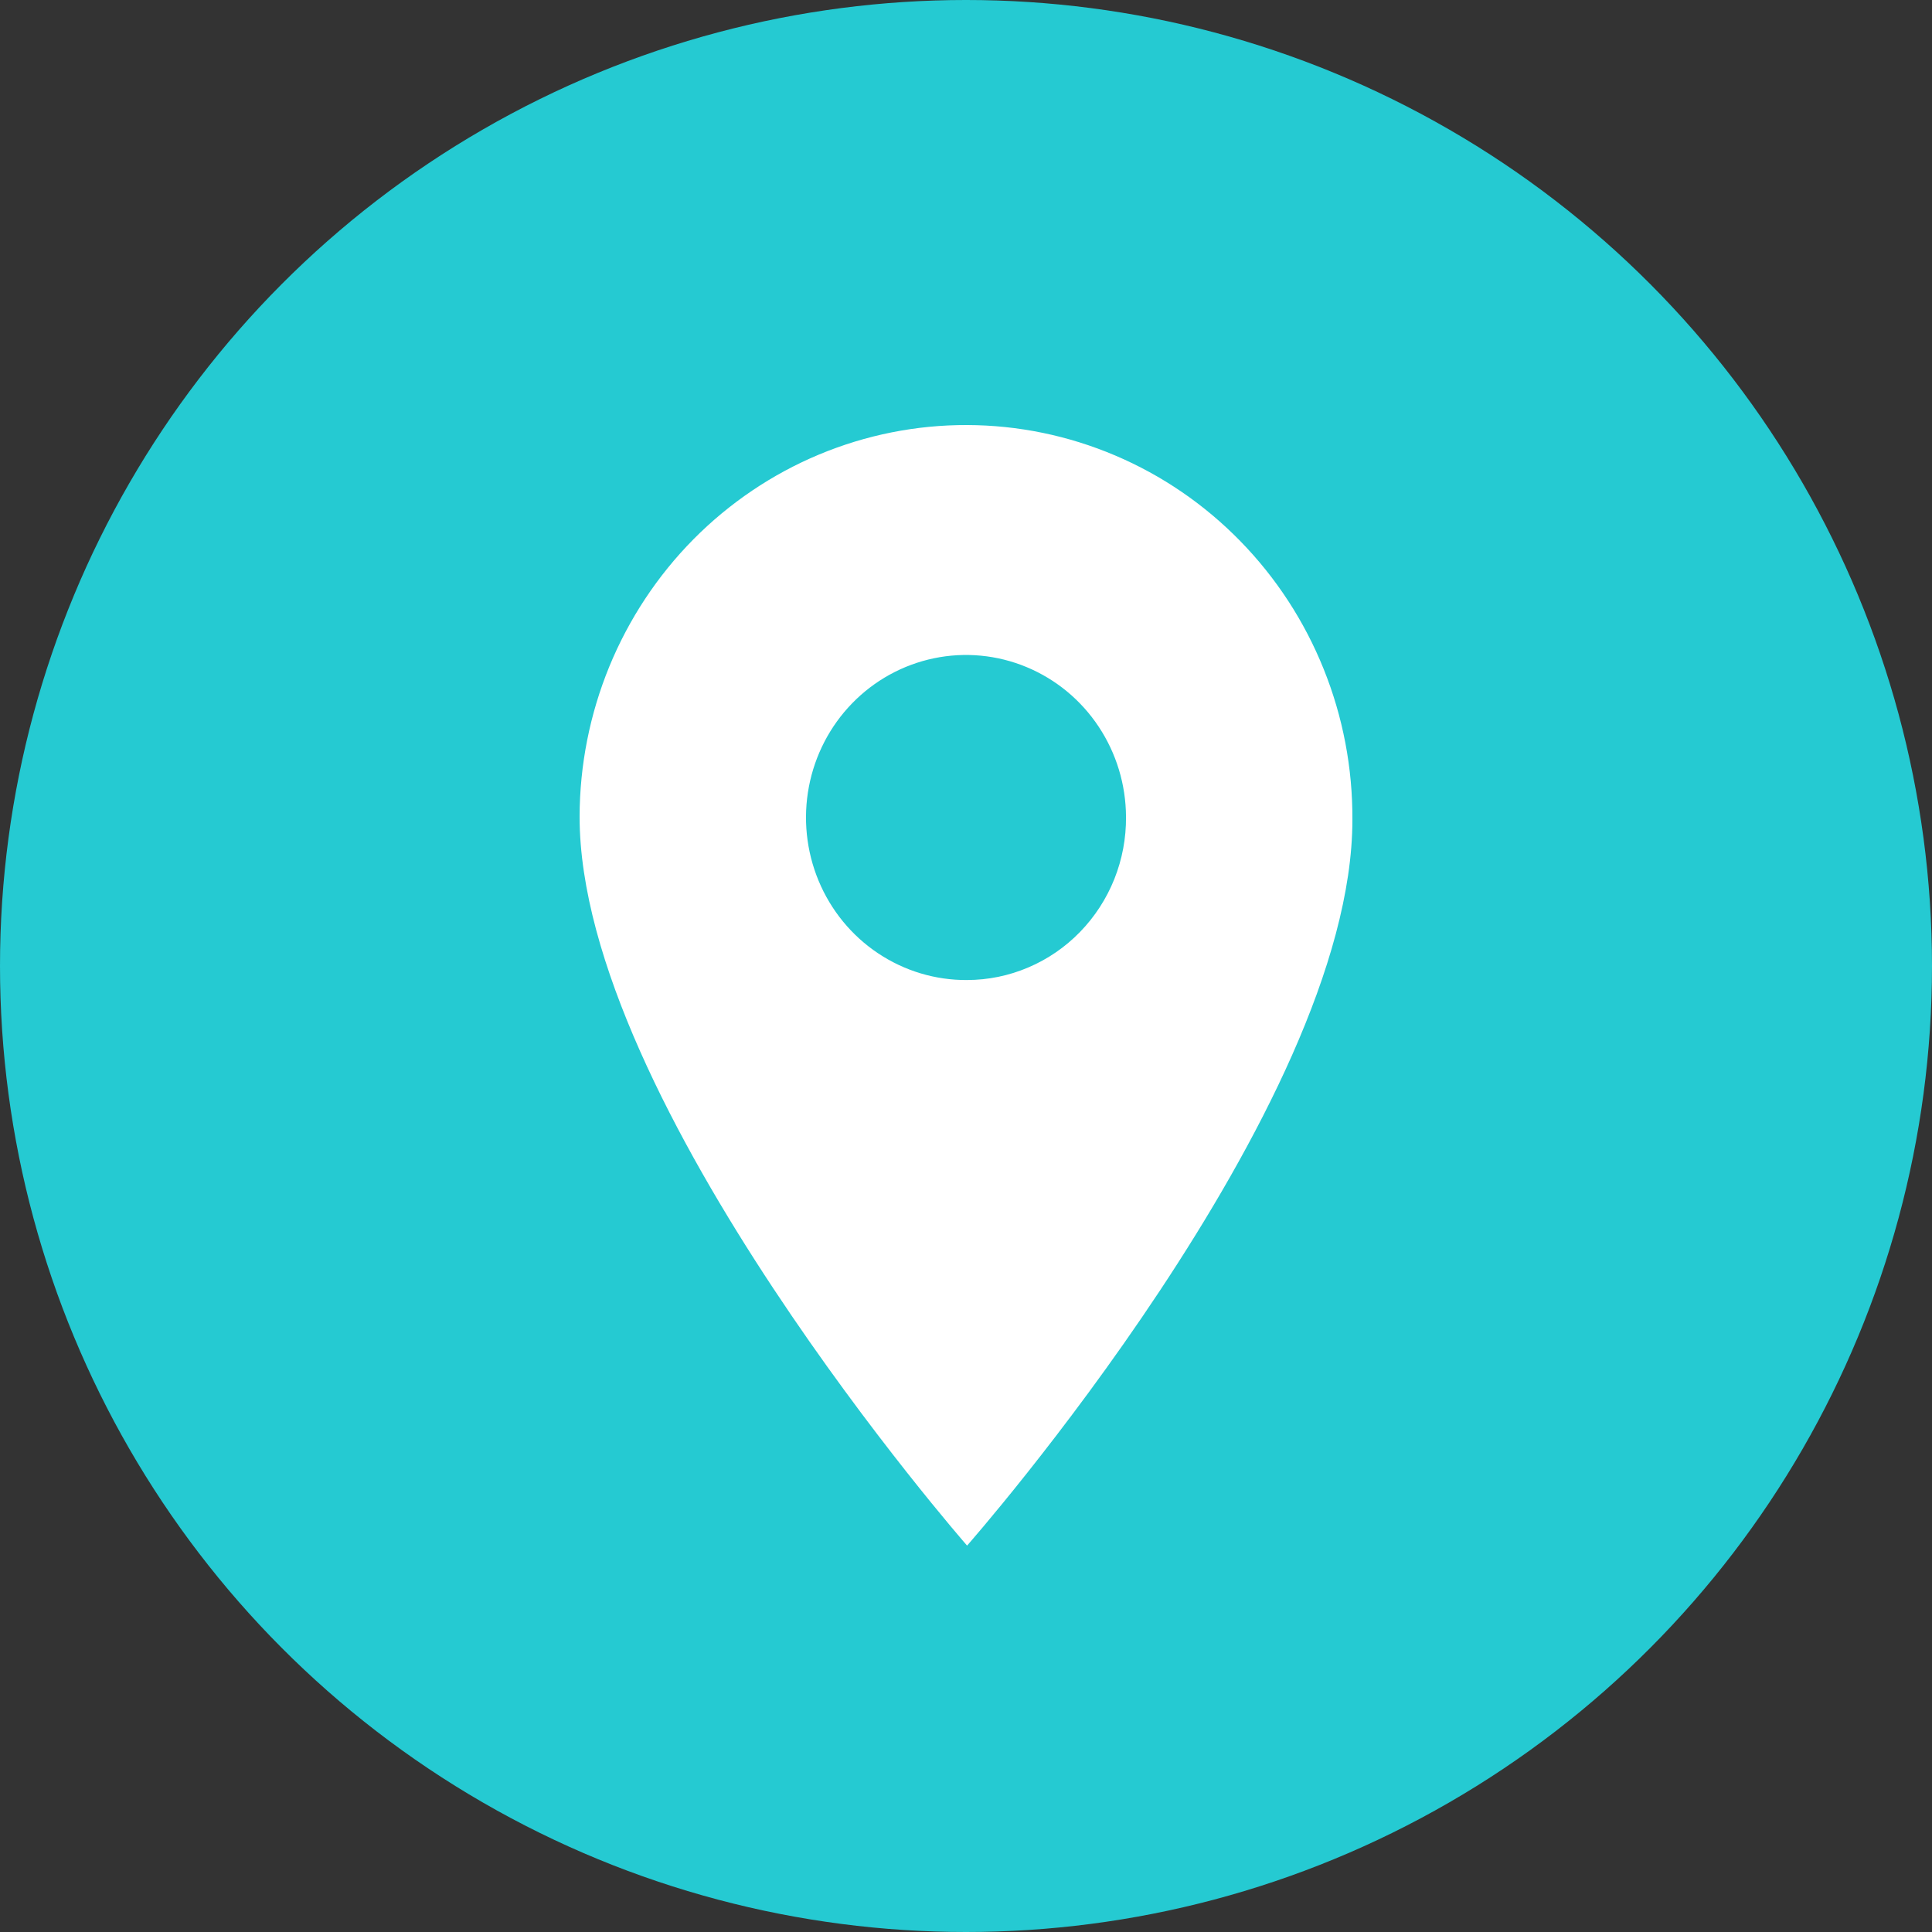 <svg width="50" height="50" viewBox="0 0 50 50" fill="none" xmlns="http://www.w3.org/2000/svg">
<rect x="0" y="0" width="50" height="50" fill="#333333" stroke="none"/>
<circle cx="25" cy="25" r="25" fill="#25CAD2"/>
<path d="M25.028 11C23.714 10.996 22.412 11.256 21.197 11.763C19.981 12.271 18.877 13.017 17.945 13.958C17.014 14.9 16.275 16.019 15.769 17.25C15.264 18.483 15.002 19.804 15 21.138C15 28.541 25.028 40 25.028 40C25.028 40 35 28.683 35 21.214C35.007 19.878 34.755 18.553 34.257 17.316C33.76 16.079 33.027 14.954 32.1 14.005C31.174 13.056 30.073 12.302 28.859 11.787C27.645 11.271 26.343 11.004 25.028 11ZM25.028 25.363C24.208 25.369 23.406 25.127 22.721 24.669C22.037 24.212 21.502 23.558 21.184 22.791C20.866 22.024 20.779 21.178 20.934 20.361C21.089 19.544 21.479 18.791 22.055 18.2C22.631 17.608 23.368 17.203 24.17 17.036C24.973 16.869 25.807 16.948 26.565 17.263C27.324 17.578 27.974 18.114 28.432 18.804C28.891 19.494 29.137 20.306 29.141 21.138C29.146 21.691 29.043 22.238 28.839 22.75C28.634 23.262 28.332 23.727 27.95 24.12C27.568 24.513 27.113 24.825 26.611 25.038C26.11 25.252 25.572 25.362 25.028 25.363Z" fill="white"/>
</svg>
